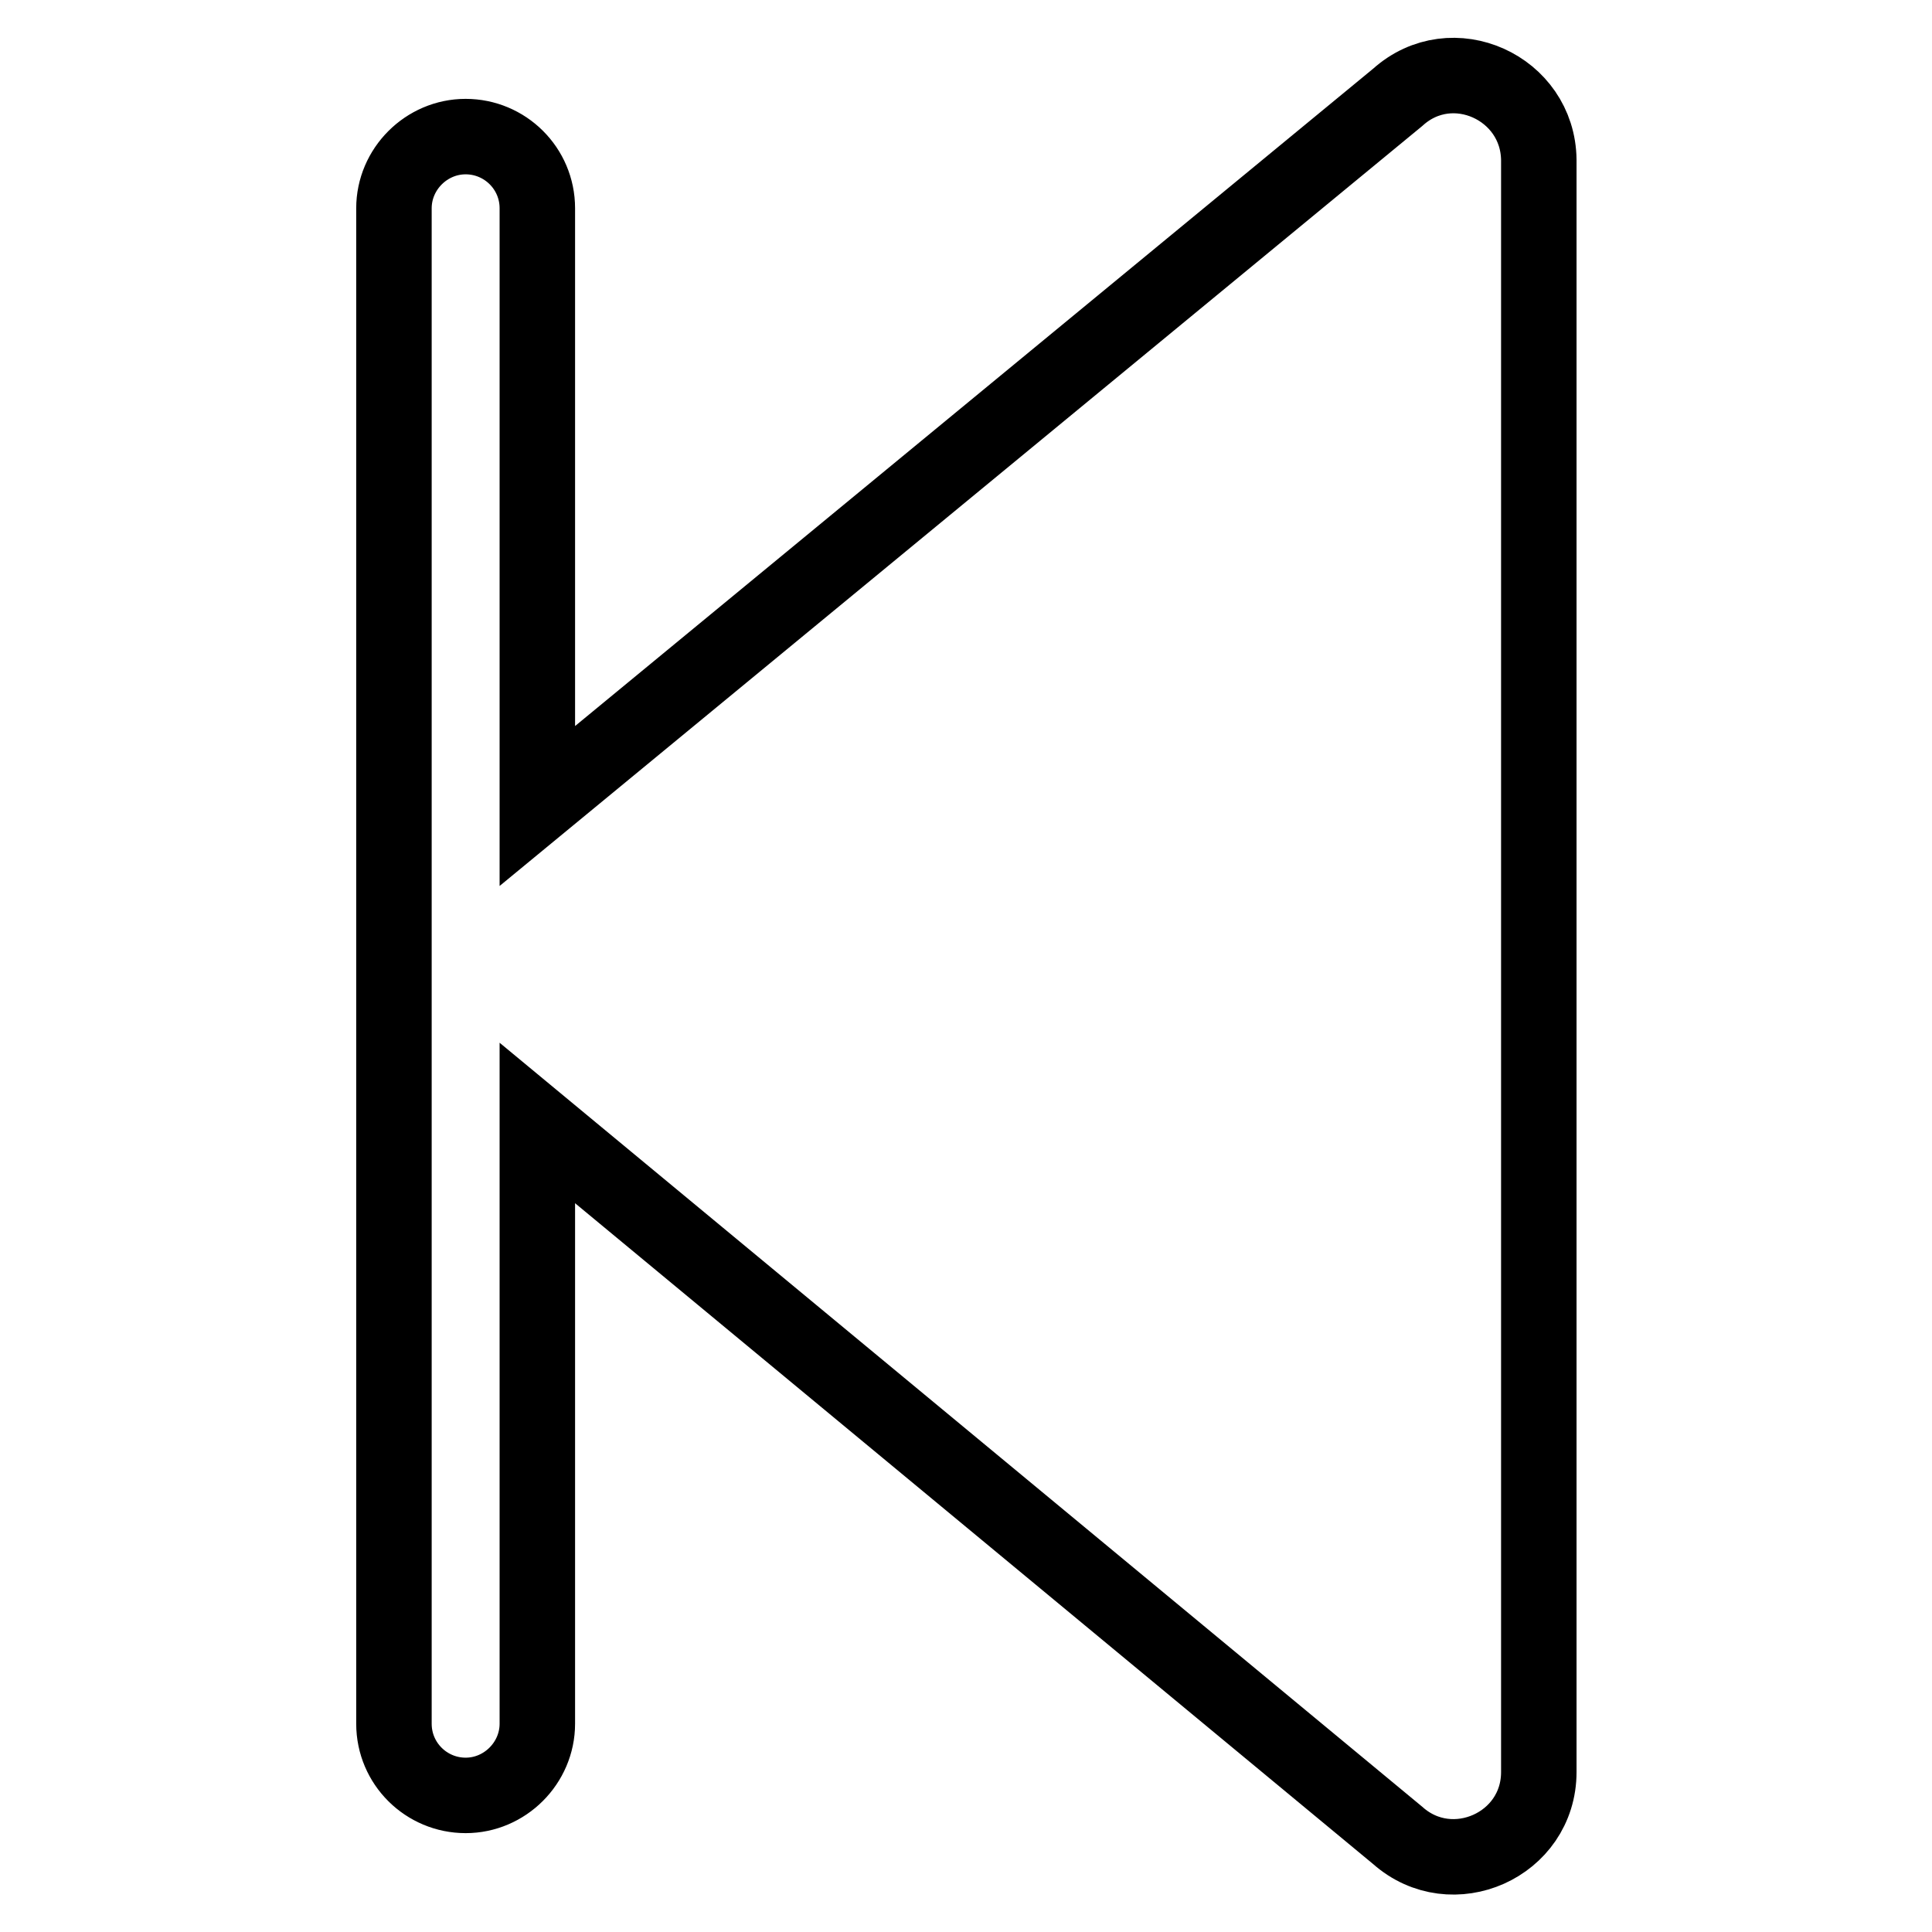 <?xml version="1.0" encoding="utf-8"?>
<!-- Svg Vector Icons : http://www.onlinewebfonts.com/icon -->
<!DOCTYPE svg PUBLIC "-//W3C//DTD SVG 1.1//EN" "http://www.w3.org/Graphics/SVG/1.1/DTD/svg11.dtd">
<svg version="1.1" xmlns="http://www.w3.org/2000/svg" xmlns:xlink="http://www.w3.org/1999/xlink" x="0px" y="0px" viewBox="0 0 256 256" enable-background="new 0 0 256 256" xml:space="preserve">
<g> <path stroke-width="10" fill-opacity="0" stroke="#000000"  d="M185.2,12.9l-114,93.9V27.6c0-5.3-4.3-9.5-9.5-9.5s-9.5,4.3-9.5,9.5v200.8c0,5.3,4.3,9.5,9.5,9.5 s9.5-4.3,9.5-9.5v-79.6l114,94.4c7.2,6.4,18.7,1.3,18.7-8.4V21.2C203.8,11.6,192.4,6.4,185.2,12.9L185.2,12.9z"/></g>
</svg>